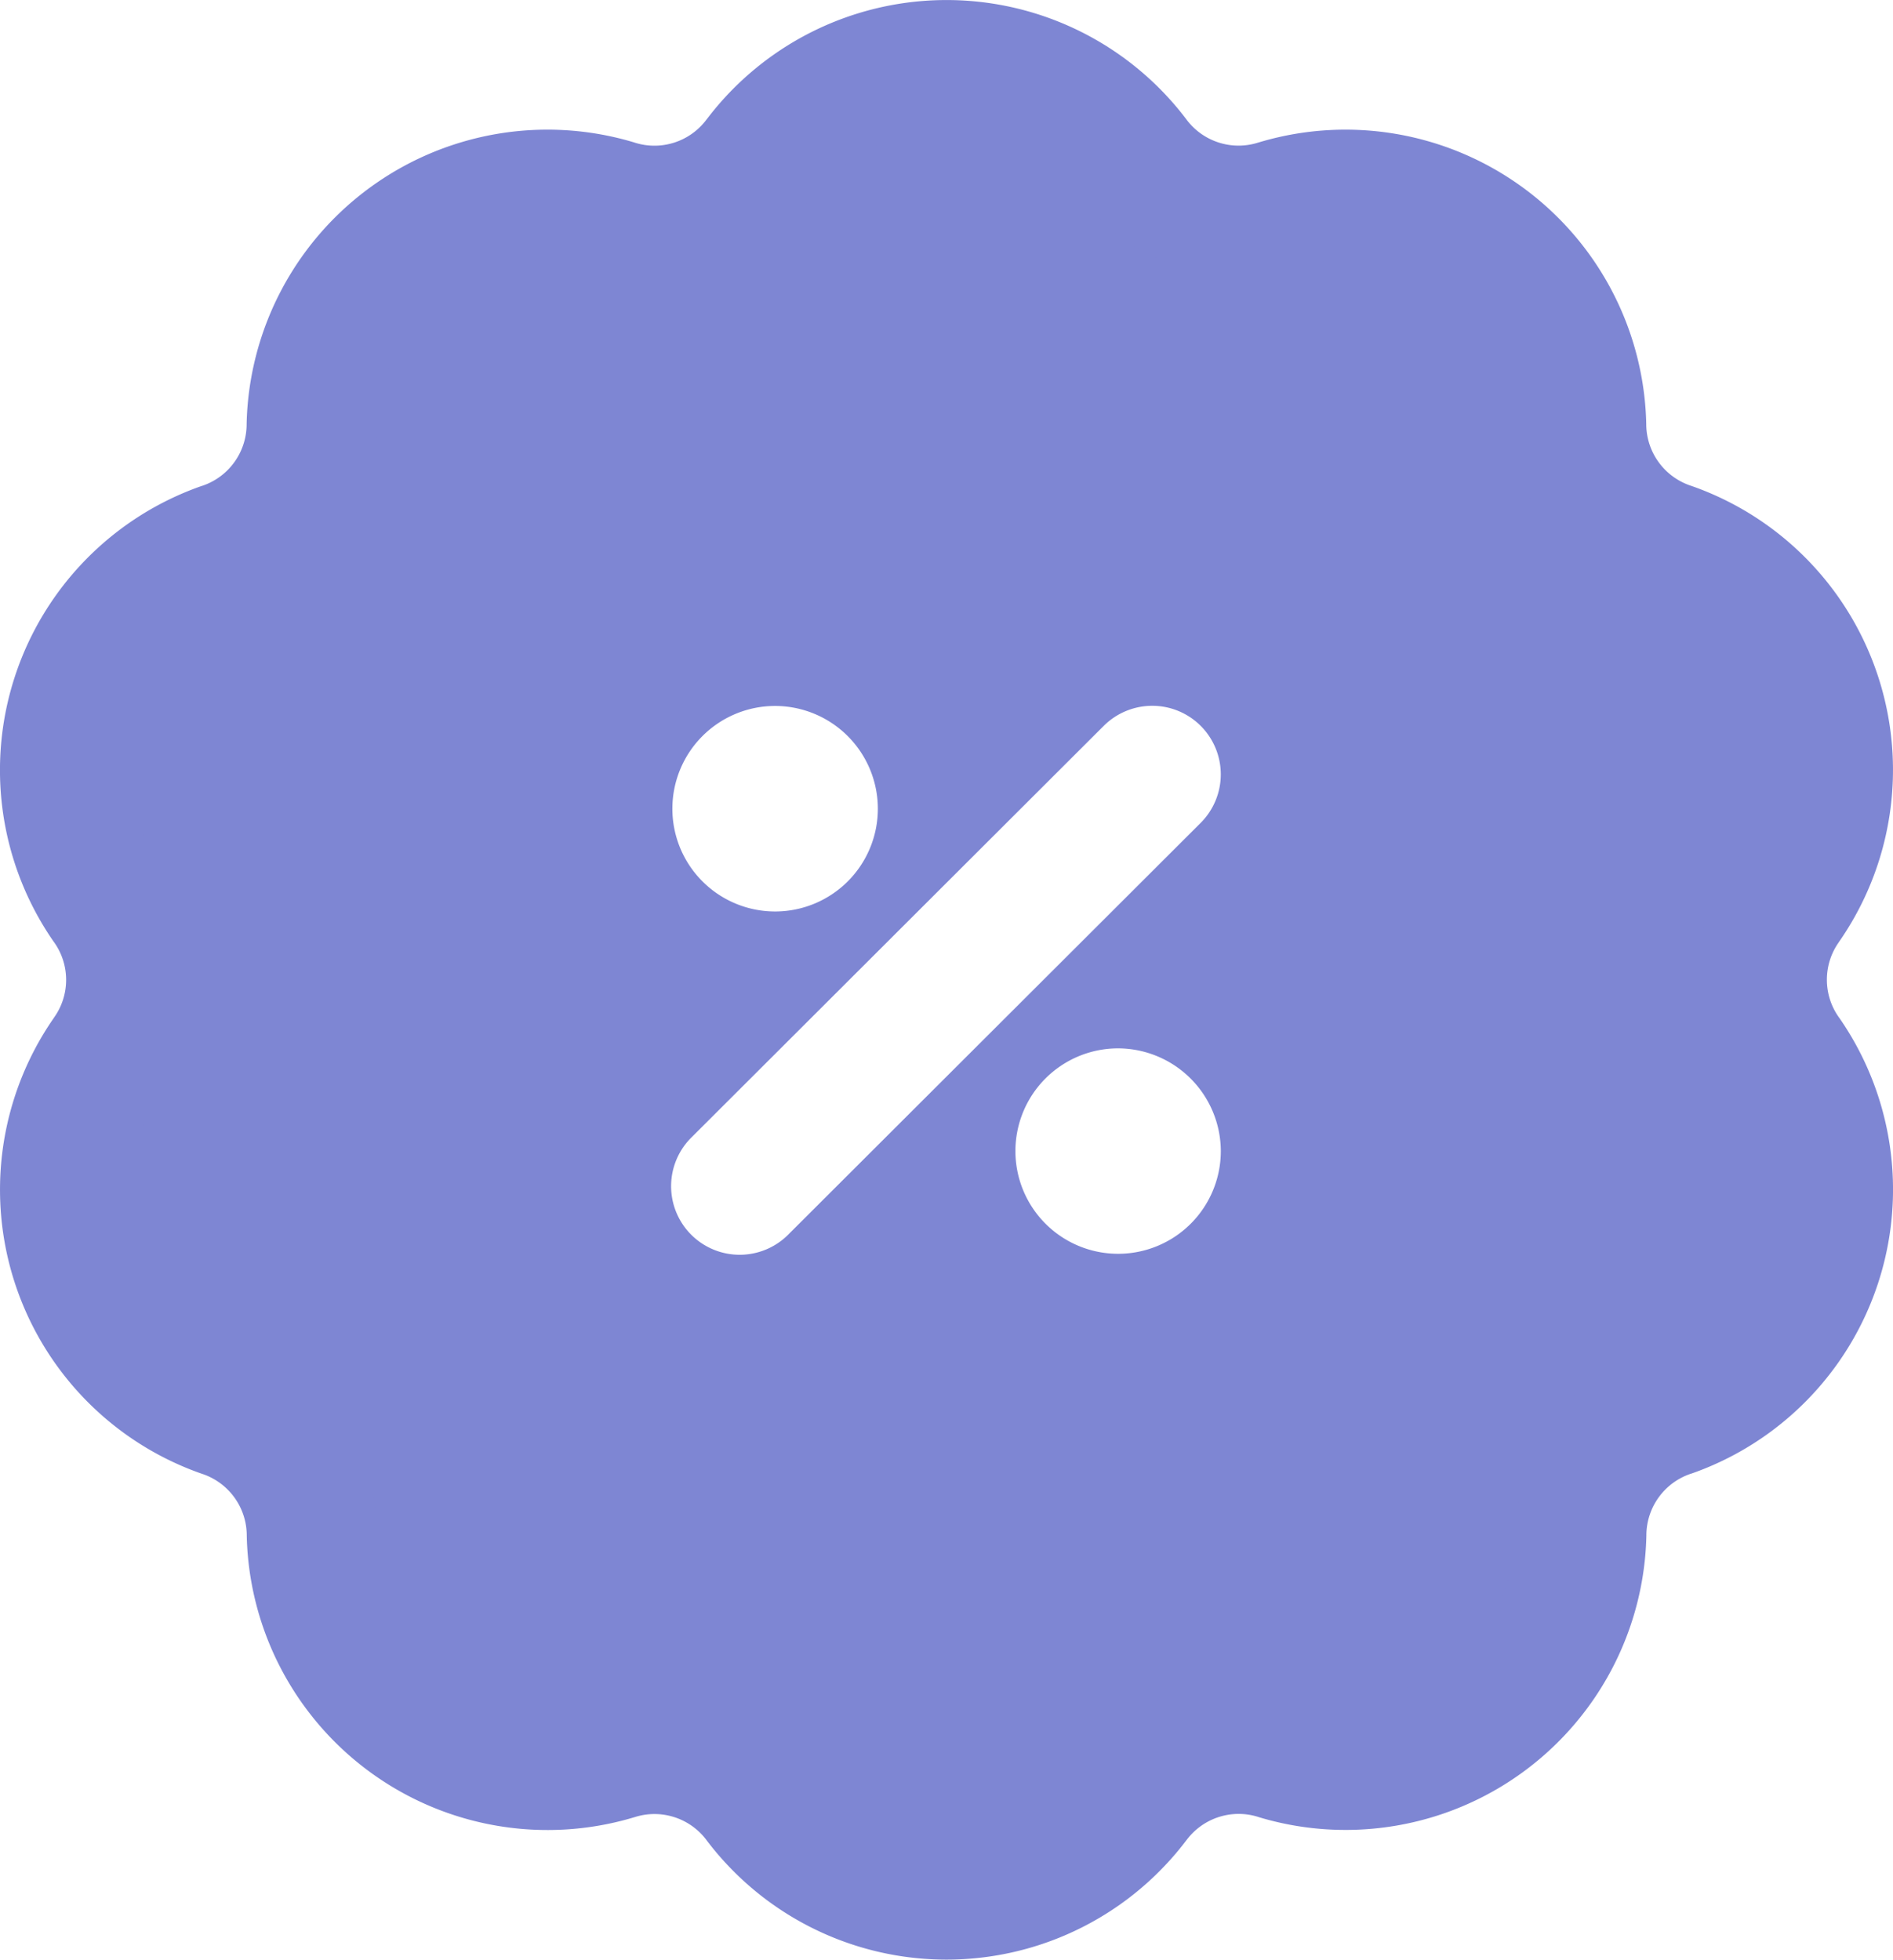 <svg xmlns="http://www.w3.org/2000/svg" width="90.819" height="94" viewBox="0 0 90.819 94">
  <g id="Group_15219" data-name="Group 15219" transform="translate(-193.508 -49)">
    <path id="Subtraction_3" data-name="Subtraction 3" d="M44.413,92a11.878,11.878,0,0,1-9.446-4.68,6.593,6.593,0,0,0-7.251-2.342,11.8,11.8,0,0,1-10.391-1.765,11.829,11.829,0,0,1-4.887-9.323,6.575,6.575,0,0,0-4.486-6.155A11.843,11.843,0,0,1,2.118,49.8a6.553,6.553,0,0,0-.014-7.61A11.849,11.849,0,0,1,7.951,24.264,6.532,6.532,0,0,0,12.423,18.1a11.877,11.877,0,0,1,4.9-9.315A11.782,11.782,0,0,1,27.716,7.026a6.484,6.484,0,0,0,1.958.3,6.646,6.646,0,0,0,5.293-2.663,11.894,11.894,0,0,1,18.89,0A6.607,6.607,0,0,0,59.149,7.32a6.57,6.57,0,0,0,1.96-.294A11.858,11.858,0,0,1,76.387,18.1a6.559,6.559,0,0,0,4.486,6.166,11.834,11.834,0,0,1,5.833,17.925,6.53,6.53,0,0,0,0,7.61,11.843,11.843,0,0,1-5.833,17.936,6.57,6.57,0,0,0-4.486,6.155,11.881,11.881,0,0,1-11.861,11.6,11.7,11.7,0,0,1-3.417-.509,6.678,6.678,0,0,0-1.987-.3,6.575,6.575,0,0,0-5.265,2.644A11.915,11.915,0,0,1,44.413,92Zm9.873-59.145a3.3,3.3,0,0,0-2.335.965L32.2,53.533a3.29,3.29,0,1,0,4.658,4.646l19.75-19.712a3.289,3.289,0,0,0-2.323-5.612ZM52.639,49.287A4.927,4.927,0,1,0,57.57,54.22,4.945,4.945,0,0,0,52.639,49.287ZM36.185,32.863a4.929,4.929,0,1,0,4.931,4.918A4.934,4.934,0,0,0,36.185,32.863Z" transform="translate(194.508 50)" fill="#7e86d3"/>
    <path id="Path_36337" data-name="Path 36337" d="M223.965,55.843l-.025-.009a14.435,14.435,0,0,0-18.6,13.508v.031a3.12,3.12,0,0,1-2.128,2.93l-.025.006a14.436,14.436,0,0,0-7.106,21.858.173.173,0,0,1,.019.025,3.111,3.111,0,0,1,0,3.619.143.143,0,0,1-.013.022,14.431,14.431,0,0,0,7.1,21.858l.028.009a3.12,3.12,0,0,1,2.131,2.93v.025a14.434,14.434,0,0,0,18.59,13.514l.031-.009a3.117,3.117,0,0,1,3.444,1.115.057.057,0,0,0,.016.022,14.429,14.429,0,0,0,22.98,0c.006-.006.013-.016.019-.022a3.115,3.115,0,0,1,3.444-1.122l.025.009a14.435,14.435,0,0,0,18.6-13.508v-.031a3.12,3.12,0,0,1,2.128-2.93l.025-.006a14.436,14.436,0,0,0,7.106-21.858.173.173,0,0,1-.019-.025,3.111,3.111,0,0,1,0-3.619.139.139,0,0,1,.013-.022,14.431,14.431,0,0,0-7.1-21.858l-.028-.009a3.12,3.12,0,0,1-2.131-2.93v-.025A14.434,14.434,0,0,0,253.9,55.831l-.031.009a3.117,3.117,0,0,1-3.444-1.115.056.056,0,0,0-.016-.022,14.429,14.429,0,0,0-22.98,0c-.006.006-.012.016-.019.022A3.115,3.115,0,0,1,223.965,55.843ZM222.1,61.828a9.389,9.389,0,0,0,10.346-3.378,8.166,8.166,0,0,1,12.956.022,9.371,9.371,0,0,0,10.349,3.343,8.169,8.169,0,0,1,10.468,7.636,9.376,9.376,0,0,0,6.411,8.789,8.168,8.168,0,0,1,3.979,12.333,9.372,9.372,0,0,0,.019,10.876,8.168,8.168,0,0,1-4.026,12.317,9.375,9.375,0,0,0-6.379,8.811,8.168,8.168,0,0,1-10.5,7.6,9.378,9.378,0,0,0-10.34,3.378,8.166,8.166,0,0,1-12.956-.022,9.371,9.371,0,0,0-10.349-3.343,8.169,8.169,0,0,1-10.468-7.636,9.376,9.376,0,0,0-6.411-8.789,8.168,8.168,0,0,1-3.979-12.333,9.372,9.372,0,0,0-.019-10.876,8.168,8.168,0,0,1,4.026-12.317,9.375,9.375,0,0,0,6.379-8.811,8.166,8.166,0,0,1,10.49-7.6Z" transform="translate(0 0)" fill="#7e86d3" fill-rule="evenodd"/>
  </g>
</svg>
